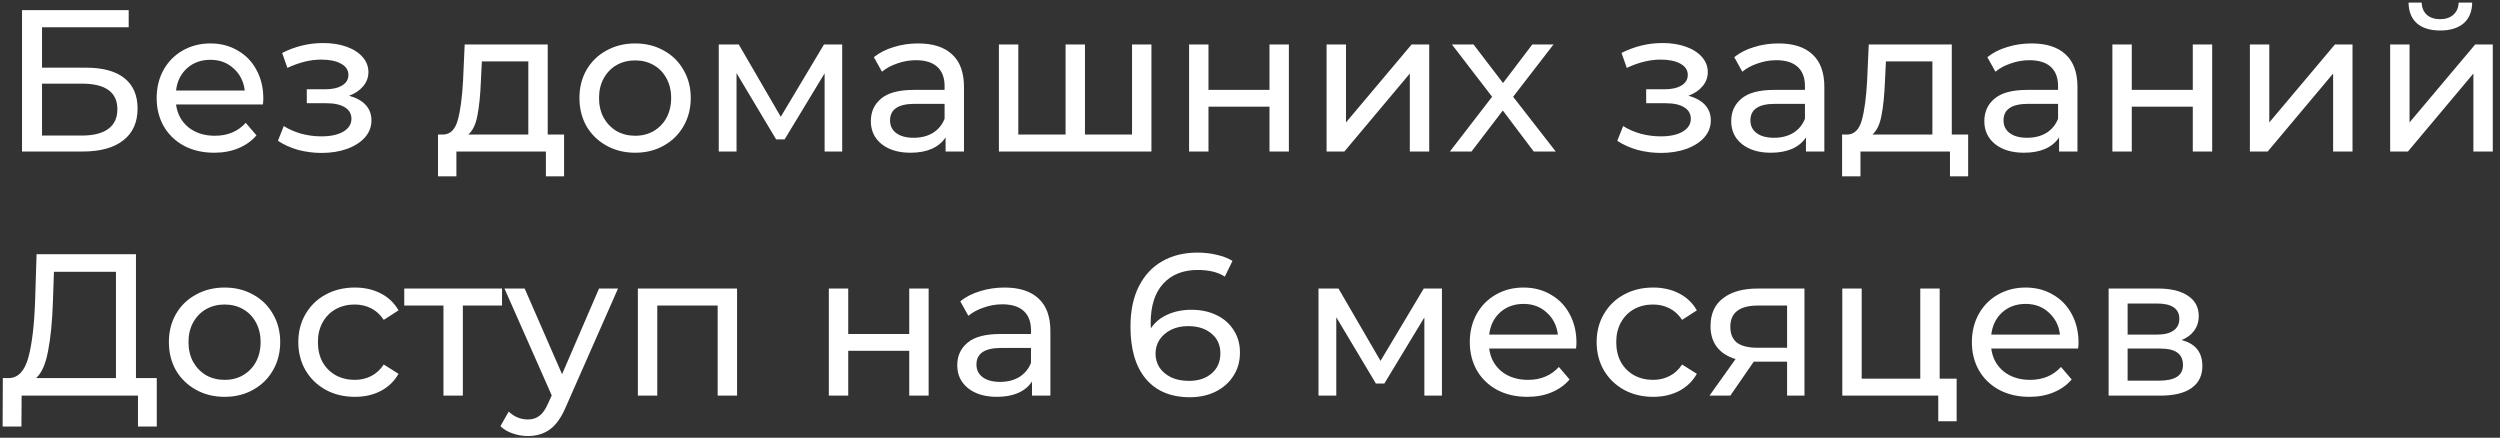 <?xml version="1.0" encoding="UTF-8"?> <svg xmlns="http://www.w3.org/2000/svg" width="297" height="52" viewBox="0 0 297 52" fill="none"><rect x="0" y="0" width="297" height="52" fill="#333333" stroke="none"/> <path d="M2.616 1.2H15.288V3.24H4.992V8.04H10.224C12.224 8.04 13.744 8.456 14.784 9.288C15.824 10.12 16.344 11.32 16.344 12.888C16.344 14.536 15.776 15.8 14.64 16.68C13.52 17.56 11.912 18 9.816 18H2.616V1.2ZM9.72 16.104C11.096 16.104 12.144 15.84 12.864 15.312C13.584 14.784 13.944 14.008 13.944 12.984C13.944 10.952 12.536 9.936 9.72 9.936H4.992V16.104H9.72ZM31.283 11.712C31.283 11.888 31.267 12.12 31.235 12.408H20.915C21.059 13.528 21.547 14.432 22.379 15.12C23.227 15.792 24.275 16.128 25.523 16.128C27.043 16.128 28.267 15.616 29.195 14.592L30.467 16.08C29.891 16.752 29.171 17.264 28.307 17.616C27.459 17.968 26.507 18.144 25.451 18.144C24.107 18.144 22.915 17.872 21.875 17.328C20.835 16.768 20.027 15.992 19.451 15C18.891 14.008 18.611 12.888 18.611 11.64C18.611 10.408 18.883 9.296 19.427 8.304C19.987 7.312 20.747 6.544 21.707 6C22.683 5.44 23.779 5.16 24.995 5.16C26.211 5.16 27.291 5.44 28.235 6C29.195 6.544 29.939 7.312 30.467 8.304C31.011 9.296 31.283 10.432 31.283 11.712ZM24.995 7.104C23.891 7.104 22.963 7.44 22.211 8.112C21.475 8.784 21.043 9.664 20.915 10.752H29.075C28.947 9.68 28.507 8.808 27.755 8.136C27.019 7.448 26.099 7.104 24.995 7.104ZM41.464 11.376C42.312 11.6 42.968 11.96 43.432 12.456C43.896 12.952 44.128 13.568 44.128 14.304C44.128 15.056 43.872 15.728 43.36 16.32C42.848 16.896 42.136 17.352 41.224 17.688C40.328 18.008 39.32 18.168 38.2 18.168C37.256 18.168 36.328 18.048 35.416 17.808C34.52 17.552 33.72 17.192 33.016 16.728L33.712 14.976C34.32 15.36 35.016 15.664 35.8 15.888C36.584 16.096 37.376 16.2 38.176 16.2C39.264 16.2 40.128 16.016 40.768 15.648C41.424 15.264 41.752 14.752 41.752 14.112C41.752 13.52 41.488 13.064 40.96 12.744C40.448 12.424 39.72 12.264 38.776 12.264H36.448V10.608H38.608C39.472 10.608 40.152 10.456 40.648 10.152C41.144 9.848 41.392 9.432 41.392 8.904C41.392 8.328 41.096 7.88 40.504 7.56C39.928 7.24 39.144 7.08 38.152 7.08C36.888 7.08 35.552 7.408 34.144 8.064L33.52 6.288C35.072 5.504 36.696 5.112 38.392 5.112C39.416 5.112 40.336 5.256 41.152 5.544C41.968 5.832 42.608 6.24 43.072 6.768C43.536 7.296 43.768 7.896 43.768 8.568C43.768 9.192 43.56 9.752 43.144 10.248C42.728 10.744 42.168 11.12 41.464 11.376ZM67.012 15.984V20.952H64.852V18H54.22V20.952H52.036V15.984H52.708C53.524 15.936 54.084 15.36 54.388 14.256C54.692 13.152 54.9 11.592 55.012 9.576L55.204 5.28H65.068V15.984H67.012ZM57.124 9.744C57.06 11.344 56.924 12.672 56.716 13.728C56.524 14.768 56.164 15.52 55.636 15.984H62.764V7.296H57.244L57.124 9.744ZM75.461 18.144C74.197 18.144 73.061 17.864 72.053 17.304C71.045 16.744 70.253 15.976 69.677 15C69.117 14.008 68.837 12.888 68.837 11.64C68.837 10.392 69.117 9.28 69.677 8.304C70.253 7.312 71.045 6.544 72.053 6C73.061 5.44 74.197 5.16 75.461 5.16C76.725 5.16 77.853 5.44 78.845 6C79.853 6.544 80.637 7.312 81.197 8.304C81.773 9.28 82.061 10.392 82.061 11.64C82.061 12.888 81.773 14.008 81.197 15C80.637 15.976 79.853 16.744 78.845 17.304C77.853 17.864 76.725 18.144 75.461 18.144ZM75.461 16.128C76.277 16.128 77.005 15.944 77.645 15.576C78.301 15.192 78.813 14.664 79.181 13.992C79.549 13.304 79.733 12.52 79.733 11.64C79.733 10.76 79.549 9.984 79.181 9.312C78.813 8.624 78.301 8.096 77.645 7.728C77.005 7.36 76.277 7.176 75.461 7.176C74.645 7.176 73.909 7.36 73.253 7.728C72.613 8.096 72.101 8.624 71.717 9.312C71.349 9.984 71.165 10.76 71.165 11.64C71.165 12.52 71.349 13.304 71.717 13.992C72.101 14.664 72.613 15.192 73.253 15.576C73.909 15.944 74.645 16.128 75.461 16.128ZM100.052 5.28V18H97.964V8.712L93.212 16.56H92.204L87.5 8.688V18H85.388V5.28H87.764L92.756 13.872L97.892 5.28H100.052ZM109.073 5.16C110.833 5.16 112.177 5.592 113.105 6.456C114.049 7.32 114.521 8.608 114.521 10.32V18H112.337V16.32C111.953 16.912 111.401 17.368 110.681 17.688C109.977 17.992 109.137 18.144 108.161 18.144C106.737 18.144 105.593 17.8 104.729 17.112C103.881 16.424 103.457 15.52 103.457 14.4C103.457 13.28 103.865 12.384 104.681 11.712C105.497 11.024 106.793 10.68 108.569 10.68H112.217V10.224C112.217 9.232 111.929 8.472 111.353 7.944C110.777 7.416 109.929 7.152 108.809 7.152C108.057 7.152 107.321 7.28 106.601 7.536C105.881 7.776 105.273 8.104 104.777 8.52L103.817 6.792C104.473 6.264 105.257 5.864 106.169 5.592C107.081 5.304 108.049 5.16 109.073 5.16ZM108.545 16.368C109.425 16.368 110.185 16.176 110.825 15.792C111.465 15.392 111.929 14.832 112.217 14.112V12.336H108.665C106.713 12.336 105.737 12.992 105.737 14.304C105.737 14.944 105.985 15.448 106.481 15.816C106.977 16.184 107.665 16.368 108.545 16.368ZM136.79 5.28V18H118.67V5.28H120.974V15.984H126.59V5.28H128.894V15.984H134.486V5.28H136.79ZM141.263 5.28H143.567V10.68H150.815V5.28H153.119V18H150.815V12.672H143.567V18H141.263V5.28ZM157.599 5.28H159.903V14.544L167.703 5.28H169.791V18H167.487V8.736L159.711 18H157.599V5.28ZM182.207 18L178.535 13.128L174.815 18H172.247L177.263 11.496L172.487 5.28H175.055L178.559 9.864L182.039 5.28H184.559L179.759 11.496L184.823 18H182.207ZM200.581 11.376C201.429 11.6 202.085 11.96 202.549 12.456C203.013 12.952 203.245 13.568 203.245 14.304C203.245 15.056 202.989 15.728 202.477 16.32C201.965 16.896 201.253 17.352 200.341 17.688C199.445 18.008 198.437 18.168 197.317 18.168C196.373 18.168 195.445 18.048 194.533 17.808C193.637 17.552 192.837 17.192 192.133 16.728L192.829 14.976C193.437 15.36 194.133 15.664 194.917 15.888C195.701 16.096 196.493 16.2 197.293 16.2C198.381 16.2 199.245 16.016 199.885 15.648C200.541 15.264 200.869 14.752 200.869 14.112C200.869 13.52 200.605 13.064 200.077 12.744C199.565 12.424 198.837 12.264 197.893 12.264H195.565V10.608H197.725C198.589 10.608 199.269 10.456 199.765 10.152C200.261 9.848 200.509 9.432 200.509 8.904C200.509 8.328 200.213 7.88 199.621 7.56C199.045 7.24 198.261 7.08 197.269 7.08C196.005 7.08 194.669 7.408 193.261 8.064L192.637 6.288C194.189 5.504 195.813 5.112 197.509 5.112C198.533 5.112 199.453 5.256 200.269 5.544C201.085 5.832 201.725 6.24 202.189 6.768C202.653 7.296 202.885 7.896 202.885 8.568C202.885 9.192 202.677 9.752 202.261 10.248C201.845 10.744 201.285 11.12 200.581 11.376ZM211.284 5.16C213.044 5.16 214.388 5.592 215.316 6.456C216.26 7.32 216.732 8.608 216.732 10.32V18H214.548V16.32C214.164 16.912 213.612 17.368 212.892 17.688C212.188 17.992 211.348 18.144 210.372 18.144C208.948 18.144 207.804 17.8 206.94 17.112C206.092 16.424 205.668 15.52 205.668 14.4C205.668 13.28 206.076 12.384 206.892 11.712C207.708 11.024 209.004 10.68 210.78 10.68H214.428V10.224C214.428 9.232 214.14 8.472 213.564 7.944C212.988 7.416 212.14 7.152 211.02 7.152C210.268 7.152 209.532 7.28 208.812 7.536C208.092 7.776 207.484 8.104 206.988 8.52L206.028 6.792C206.684 6.264 207.468 5.864 208.38 5.592C209.292 5.304 210.26 5.16 211.284 5.16ZM210.756 16.368C211.636 16.368 212.396 16.176 213.036 15.792C213.676 15.392 214.14 14.832 214.428 14.112V12.336H210.876C208.924 12.336 207.948 12.992 207.948 14.304C207.948 14.944 208.196 15.448 208.692 15.816C209.188 16.184 209.876 16.368 210.756 16.368ZM233.816 15.984V20.952H231.656V18H221.024V20.952H218.84V15.984H219.512C220.328 15.936 220.888 15.36 221.192 14.256C221.496 13.152 221.704 11.592 221.816 9.576L222.008 5.28H231.872V15.984H233.816ZM223.928 9.744C223.864 11.344 223.728 12.672 223.52 13.728C223.328 14.768 222.968 15.52 222.44 15.984H229.568V7.296H224.048L223.928 9.744ZM241.354 5.16C243.114 5.16 244.458 5.592 245.386 6.456C246.33 7.32 246.802 8.608 246.802 10.32V18H244.618V16.32C244.234 16.912 243.682 17.368 242.962 17.688C242.258 17.992 241.418 18.144 240.442 18.144C239.018 18.144 237.874 17.8 237.01 17.112C236.162 16.424 235.738 15.52 235.738 14.4C235.738 13.28 236.146 12.384 236.962 11.712C237.778 11.024 239.074 10.68 240.85 10.68H244.498V10.224C244.498 9.232 244.21 8.472 243.634 7.944C243.058 7.416 242.21 7.152 241.09 7.152C240.338 7.152 239.602 7.28 238.882 7.536C238.162 7.776 237.554 8.104 237.058 8.52L236.098 6.792C236.754 6.264 237.538 5.864 238.45 5.592C239.362 5.304 240.33 5.16 241.354 5.16ZM240.826 16.368C241.706 16.368 242.466 16.176 243.106 15.792C243.746 15.392 244.21 14.832 244.498 14.112V12.336H240.946C238.994 12.336 238.018 12.992 238.018 14.304C238.018 14.944 238.266 15.448 238.762 15.816C239.258 16.184 239.946 16.368 240.826 16.368ZM250.951 5.28H253.255V10.68H260.503V5.28H262.807V18H260.503V12.672H253.255V18H250.951V5.28ZM267.287 5.28H269.591V14.544L277.391 5.28H279.479V18H277.175V8.736L269.399 18H267.287V5.28ZM283.951 5.28H286.255V14.544L294.055 5.28H296.143V18H293.839V8.736L286.063 18H283.951V5.28ZM289.903 3.624C288.719 3.624 287.799 3.344 287.143 2.784C286.487 2.208 286.151 1.384 286.135 0.312H287.695C287.711 0.904 287.911 1.384 288.295 1.752C288.695 2.104 289.223 2.28 289.879 2.28C290.535 2.28 291.063 2.104 291.463 1.752C291.863 1.384 292.071 0.904 292.087 0.312H293.695C293.679 1.384 293.335 2.208 292.663 2.784C291.991 3.344 291.071 3.624 289.903 3.624ZM18.624 44.912V50.672H16.392V47H2.568L2.544 50.672H0.312L0.336 44.912H1.152C2.208 44.848 2.952 44.016 3.384 42.416C3.816 40.8 4.08 38.528 4.176 35.6L4.344 30.2H16.152V44.912H18.624ZM6.288 35.816C6.208 38.184 6.016 40.144 5.712 41.696C5.424 43.248 4.952 44.32 4.296 44.912H13.776V32.288H6.408L6.288 35.816ZM26.688 47.144C25.424 47.144 24.288 46.864 23.28 46.304C22.272 45.744 21.48 44.976 20.904 44C20.344 43.008 20.064 41.888 20.064 40.64C20.064 39.392 20.344 38.28 20.904 37.304C21.48 36.312 22.272 35.544 23.28 35C24.288 34.44 25.424 34.16 26.688 34.16C27.952 34.16 29.08 34.44 30.072 35C31.08 35.544 31.864 36.312 32.424 37.304C33 38.28 33.288 39.392 33.288 40.64C33.288 41.888 33 43.008 32.424 44C31.864 44.976 31.08 45.744 30.072 46.304C29.08 46.864 27.952 47.144 26.688 47.144ZM26.688 45.128C27.504 45.128 28.232 44.944 28.872 44.576C29.528 44.192 30.04 43.664 30.408 42.992C30.776 42.304 30.96 41.52 30.96 40.64C30.96 39.76 30.776 38.984 30.408 38.312C30.04 37.624 29.528 37.096 28.872 36.728C28.232 36.36 27.504 36.176 26.688 36.176C25.872 36.176 25.136 36.36 24.48 36.728C23.84 37.096 23.328 37.624 22.944 38.312C22.576 38.984 22.392 39.76 22.392 40.64C22.392 41.52 22.576 42.304 22.944 42.992C23.328 43.664 23.84 44.192 24.48 44.576C25.136 44.944 25.872 45.128 26.688 45.128ZM42.159 47.144C40.863 47.144 39.703 46.864 38.679 46.304C37.671 45.744 36.879 44.976 36.303 44C35.727 43.008 35.439 41.888 35.439 40.64C35.439 39.392 35.727 38.28 36.303 37.304C36.879 36.312 37.671 35.544 38.679 35C39.703 34.44 40.863 34.16 42.159 34.16C43.311 34.16 44.335 34.392 45.231 34.856C46.143 35.32 46.847 35.992 47.343 36.872L45.591 38C45.191 37.392 44.695 36.936 44.103 36.632C43.511 36.328 42.855 36.176 42.135 36.176C41.303 36.176 40.551 36.36 39.879 36.728C39.223 37.096 38.703 37.624 38.319 38.312C37.951 38.984 37.767 39.76 37.767 40.64C37.767 41.536 37.951 42.328 38.319 43.016C38.703 43.688 39.223 44.208 39.879 44.576C40.551 44.944 41.303 45.128 42.135 45.128C42.855 45.128 43.511 44.976 44.103 44.672C44.695 44.368 45.191 43.912 45.591 43.304L47.343 44.408C46.847 45.288 46.143 45.968 45.231 46.448C44.335 46.912 43.311 47.144 42.159 47.144ZM59.642 36.296H54.986V47H52.682V36.296H48.026V34.28H59.642V36.296ZM73.42 34.28L67.252 48.272C66.708 49.568 66.068 50.48 65.332 51.008C64.612 51.536 63.74 51.8 62.716 51.8C62.092 51.8 61.484 51.696 60.892 51.488C60.316 51.296 59.836 51.008 59.452 50.624L60.436 48.896C61.092 49.52 61.852 49.832 62.716 49.832C63.276 49.832 63.74 49.68 64.108 49.376C64.492 49.088 64.836 48.584 65.14 47.864L65.548 46.976L59.932 34.28H62.332L66.772 44.456L71.164 34.28H73.42ZM87.563 34.28V47H85.259V36.296H78.083V47H75.779V34.28H87.563ZM98.466 34.28H100.77V39.68H108.018V34.28H110.322V47H108.018V41.672H100.77V47H98.466V34.28ZM119.338 34.16C121.098 34.16 122.442 34.592 123.37 35.456C124.314 36.32 124.786 37.608 124.786 39.32V47H122.602V45.32C122.218 45.912 121.666 46.368 120.946 46.688C120.242 46.992 119.402 47.144 118.426 47.144C117.002 47.144 115.858 46.8 114.994 46.112C114.146 45.424 113.722 44.52 113.722 43.4C113.722 42.28 114.13 41.384 114.946 40.712C115.762 40.024 117.058 39.68 118.834 39.68H122.482V39.224C122.482 38.232 122.194 37.472 121.618 36.944C121.042 36.416 120.194 36.152 119.074 36.152C118.322 36.152 117.586 36.28 116.866 36.536C116.146 36.776 115.538 37.104 115.042 37.52L114.082 35.792C114.738 35.264 115.522 34.864 116.434 34.592C117.346 34.304 118.314 34.16 119.338 34.16ZM118.81 45.368C119.69 45.368 120.45 45.176 121.09 44.792C121.73 44.392 122.194 43.832 122.482 43.112V41.336H118.93C116.978 41.336 116.002 41.992 116.002 43.304C116.002 43.944 116.25 44.448 116.746 44.816C117.242 45.184 117.93 45.368 118.81 45.368ZM141.548 36.8C142.652 36.8 143.636 37.008 144.5 37.424C145.38 37.84 146.068 38.44 146.564 39.224C147.06 39.992 147.308 40.88 147.308 41.888C147.308 42.944 147.044 43.872 146.516 44.672C146.004 45.472 145.292 46.096 144.38 46.544C143.484 46.976 142.476 47.192 141.356 47.192C139.1 47.192 137.356 46.464 136.124 45.008C134.908 43.552 134.3 41.488 134.3 38.816C134.3 36.944 134.628 35.352 135.284 34.04C135.956 32.712 136.884 31.712 138.068 31.04C139.268 30.352 140.66 30.008 142.244 30.008C143.06 30.008 143.828 30.096 144.548 30.272C145.268 30.432 145.892 30.672 146.42 30.992L145.508 32.864C144.708 32.336 143.636 32.072 142.292 32.072C140.548 32.072 139.18 32.616 138.188 33.704C137.196 34.776 136.7 36.344 136.7 38.408C136.7 38.664 136.708 38.864 136.724 39.008C137.204 38.288 137.86 37.744 138.692 37.376C139.54 36.992 140.492 36.8 141.548 36.8ZM141.26 45.248C142.364 45.248 143.26 44.952 143.948 44.36C144.636 43.768 144.98 42.976 144.98 41.984C144.98 40.992 144.628 40.208 143.924 39.632C143.236 39.04 142.308 38.744 141.14 38.744C140.388 38.744 139.716 38.888 139.124 39.176C138.548 39.464 138.092 39.856 137.756 40.352C137.436 40.848 137.276 41.4 137.276 42.008C137.276 42.6 137.428 43.144 137.732 43.64C138.052 44.12 138.508 44.512 139.1 44.816C139.708 45.104 140.428 45.248 141.26 45.248ZM171.302 34.28V47H169.214V37.712L164.462 45.56H163.454L158.75 37.688V47H156.638V34.28H159.014L164.006 42.872L169.142 34.28H171.302ZM187.283 40.712C187.283 40.888 187.267 41.12 187.235 41.408H176.915C177.059 42.528 177.547 43.432 178.379 44.12C179.227 44.792 180.275 45.128 181.523 45.128C183.043 45.128 184.267 44.616 185.195 43.592L186.467 45.08C185.891 45.752 185.171 46.264 184.307 46.616C183.459 46.968 182.507 47.144 181.451 47.144C180.107 47.144 178.915 46.872 177.875 46.328C176.835 45.768 176.027 44.992 175.451 44C174.891 43.008 174.611 41.888 174.611 40.64C174.611 39.408 174.883 38.296 175.427 37.304C175.987 36.312 176.747 35.544 177.707 35C178.683 34.44 179.779 34.16 180.995 34.16C182.211 34.16 183.291 34.44 184.235 35C185.195 35.544 185.939 36.312 186.467 37.304C187.011 38.296 187.283 39.432 187.283 40.712ZM180.995 36.104C179.891 36.104 178.963 36.44 178.211 37.112C177.475 37.784 177.043 38.664 176.915 39.752H185.075C184.947 38.68 184.507 37.808 183.755 37.136C183.019 36.448 182.099 36.104 180.995 36.104ZM196.401 47.144C195.105 47.144 193.945 46.864 192.921 46.304C191.913 45.744 191.121 44.976 190.545 44C189.969 43.008 189.681 41.888 189.681 40.64C189.681 39.392 189.969 38.28 190.545 37.304C191.121 36.312 191.913 35.544 192.921 35C193.945 34.44 195.105 34.16 196.401 34.16C197.553 34.16 198.577 34.392 199.473 34.856C200.385 35.32 201.089 35.992 201.585 36.872L199.833 38C199.433 37.392 198.937 36.936 198.345 36.632C197.753 36.328 197.097 36.176 196.377 36.176C195.545 36.176 194.793 36.36 194.121 36.728C193.465 37.096 192.945 37.624 192.561 38.312C192.193 38.984 192.009 39.76 192.009 40.64C192.009 41.536 192.193 42.328 192.561 43.016C192.945 43.688 193.465 44.208 194.121 44.576C194.793 44.944 195.545 45.128 196.377 45.128C197.097 45.128 197.753 44.976 198.345 44.672C198.937 44.368 199.433 43.912 199.833 43.304L201.585 44.408C201.089 45.288 200.385 45.968 199.473 46.448C198.577 46.912 197.553 47.144 196.401 47.144ZM214.37 34.28V47H212.306V42.968H208.61H208.346L205.562 47H203.09L206.186 42.656C205.226 42.368 204.49 41.896 203.978 41.24C203.466 40.568 203.21 39.736 203.21 38.744C203.21 37.288 203.706 36.184 204.698 35.432C205.69 34.664 207.058 34.28 208.802 34.28H214.37ZM205.562 38.816C205.562 39.664 205.826 40.296 206.354 40.712C206.898 41.112 207.706 41.312 208.778 41.312H212.306V36.296H208.874C206.666 36.296 205.562 37.136 205.562 38.816ZM232.449 44.984V50.048H230.265V47H218.865V34.28H221.169V44.984H228.129V34.28H230.433V44.984H232.449ZM246.931 40.712C246.931 40.888 246.915 41.12 246.883 41.408H236.563C236.707 42.528 237.195 43.432 238.027 44.12C238.875 44.792 239.923 45.128 241.171 45.128C242.691 45.128 243.915 44.616 244.843 43.592L246.115 45.08C245.539 45.752 244.819 46.264 243.955 46.616C243.107 46.968 242.155 47.144 241.099 47.144C239.755 47.144 238.563 46.872 237.523 46.328C236.483 45.768 235.675 44.992 235.099 44C234.539 43.008 234.259 41.888 234.259 40.64C234.259 39.408 234.531 38.296 235.075 37.304C235.635 36.312 236.395 35.544 237.355 35C238.331 34.44 239.427 34.16 240.643 34.16C241.859 34.16 242.939 34.44 243.883 35C244.843 35.544 245.587 36.312 246.115 37.304C246.659 38.296 246.931 39.432 246.931 40.712ZM240.643 36.104C239.539 36.104 238.611 36.44 237.859 37.112C237.123 37.784 236.691 38.664 236.563 39.752H244.723C244.595 38.68 244.155 37.808 243.403 37.136C242.667 36.448 241.747 36.104 240.643 36.104ZM259.169 40.4C260.817 40.816 261.641 41.848 261.641 43.496C261.641 44.616 261.217 45.48 260.369 46.088C259.537 46.696 258.289 47 256.625 47H250.505V34.28H256.409C257.913 34.28 259.089 34.568 259.937 35.144C260.785 35.704 261.209 36.504 261.209 37.544C261.209 38.216 261.025 38.8 260.657 39.296C260.305 39.776 259.809 40.144 259.169 40.4ZM252.761 39.752H256.217C257.097 39.752 257.761 39.592 258.209 39.272C258.673 38.952 258.905 38.488 258.905 37.88C258.905 36.664 258.009 36.056 256.217 36.056H252.761V39.752ZM256.457 45.224C257.417 45.224 258.137 45.072 258.617 44.768C259.097 44.464 259.337 43.992 259.337 43.352C259.337 42.696 259.113 42.208 258.665 41.888C258.233 41.568 257.545 41.408 256.601 41.408H252.761V45.224H256.457Z" fill="white"></path> </svg> 